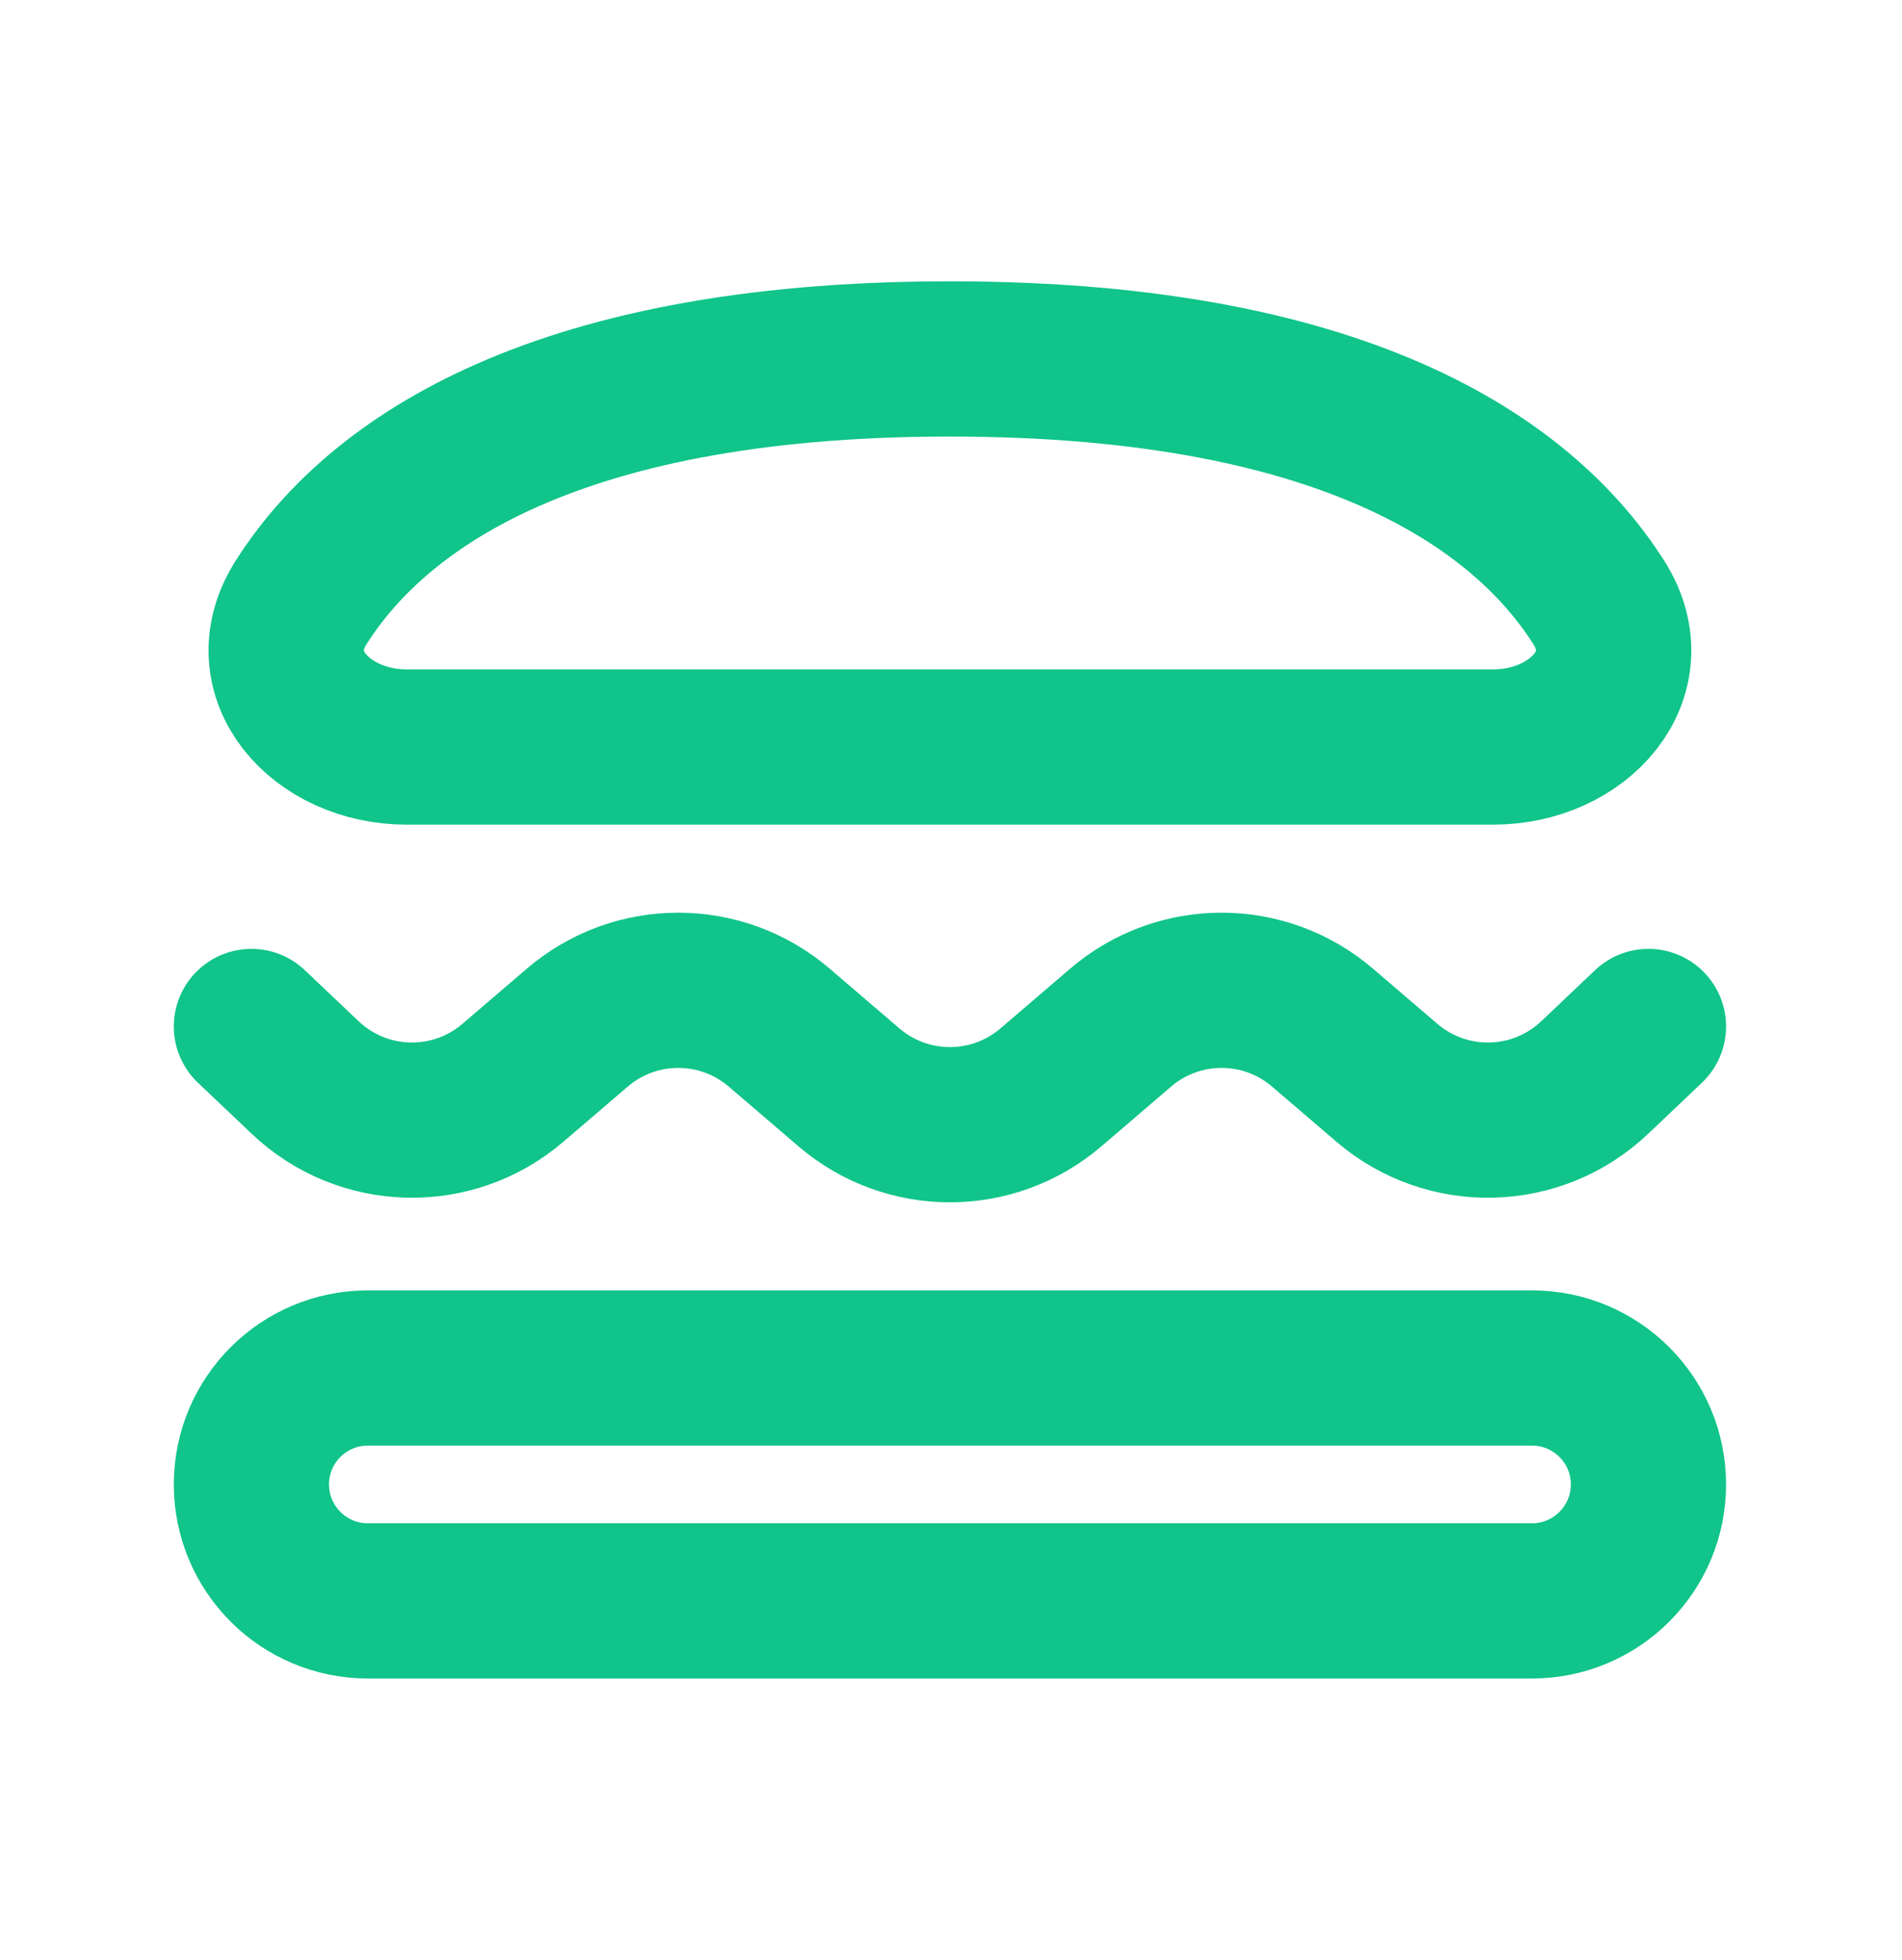 <svg width="33" height="34" viewBox="0 0 33 34" fill="none" xmlns="http://www.w3.org/2000/svg">
<path d="M28.601 17.808L27.67 18.692C26.669 19.643 25.11 19.683 24.062 18.784L22.947 17.829C21.938 16.964 20.45 16.964 19.442 17.829L18.234 18.864C17.225 19.728 15.737 19.728 14.729 18.864L13.521 17.829C12.512 16.964 11.024 16.964 10.015 17.829L8.9 18.784C7.852 19.683 6.294 19.643 5.293 18.692L4.362 17.808M16.481 6.227C9.393 6.227 6.45 8.53 5.229 10.443C4.428 11.696 5.568 12.96 7.055 12.96H25.907C27.395 12.96 28.534 11.696 27.734 10.443C26.512 8.53 23.57 6.227 16.481 6.227ZM6.382 23.733H26.581C27.696 23.733 28.601 24.637 28.601 25.753V25.753C28.601 26.868 27.696 27.773 26.581 27.773H6.382C5.266 27.773 4.362 26.868 4.362 25.753V25.753C4.362 24.637 5.266 23.733 6.382 23.733Z" stroke="#10c48a" stroke-width="2.693" stroke-linecap="round" stroke-linejoin="round"/>
</svg>
